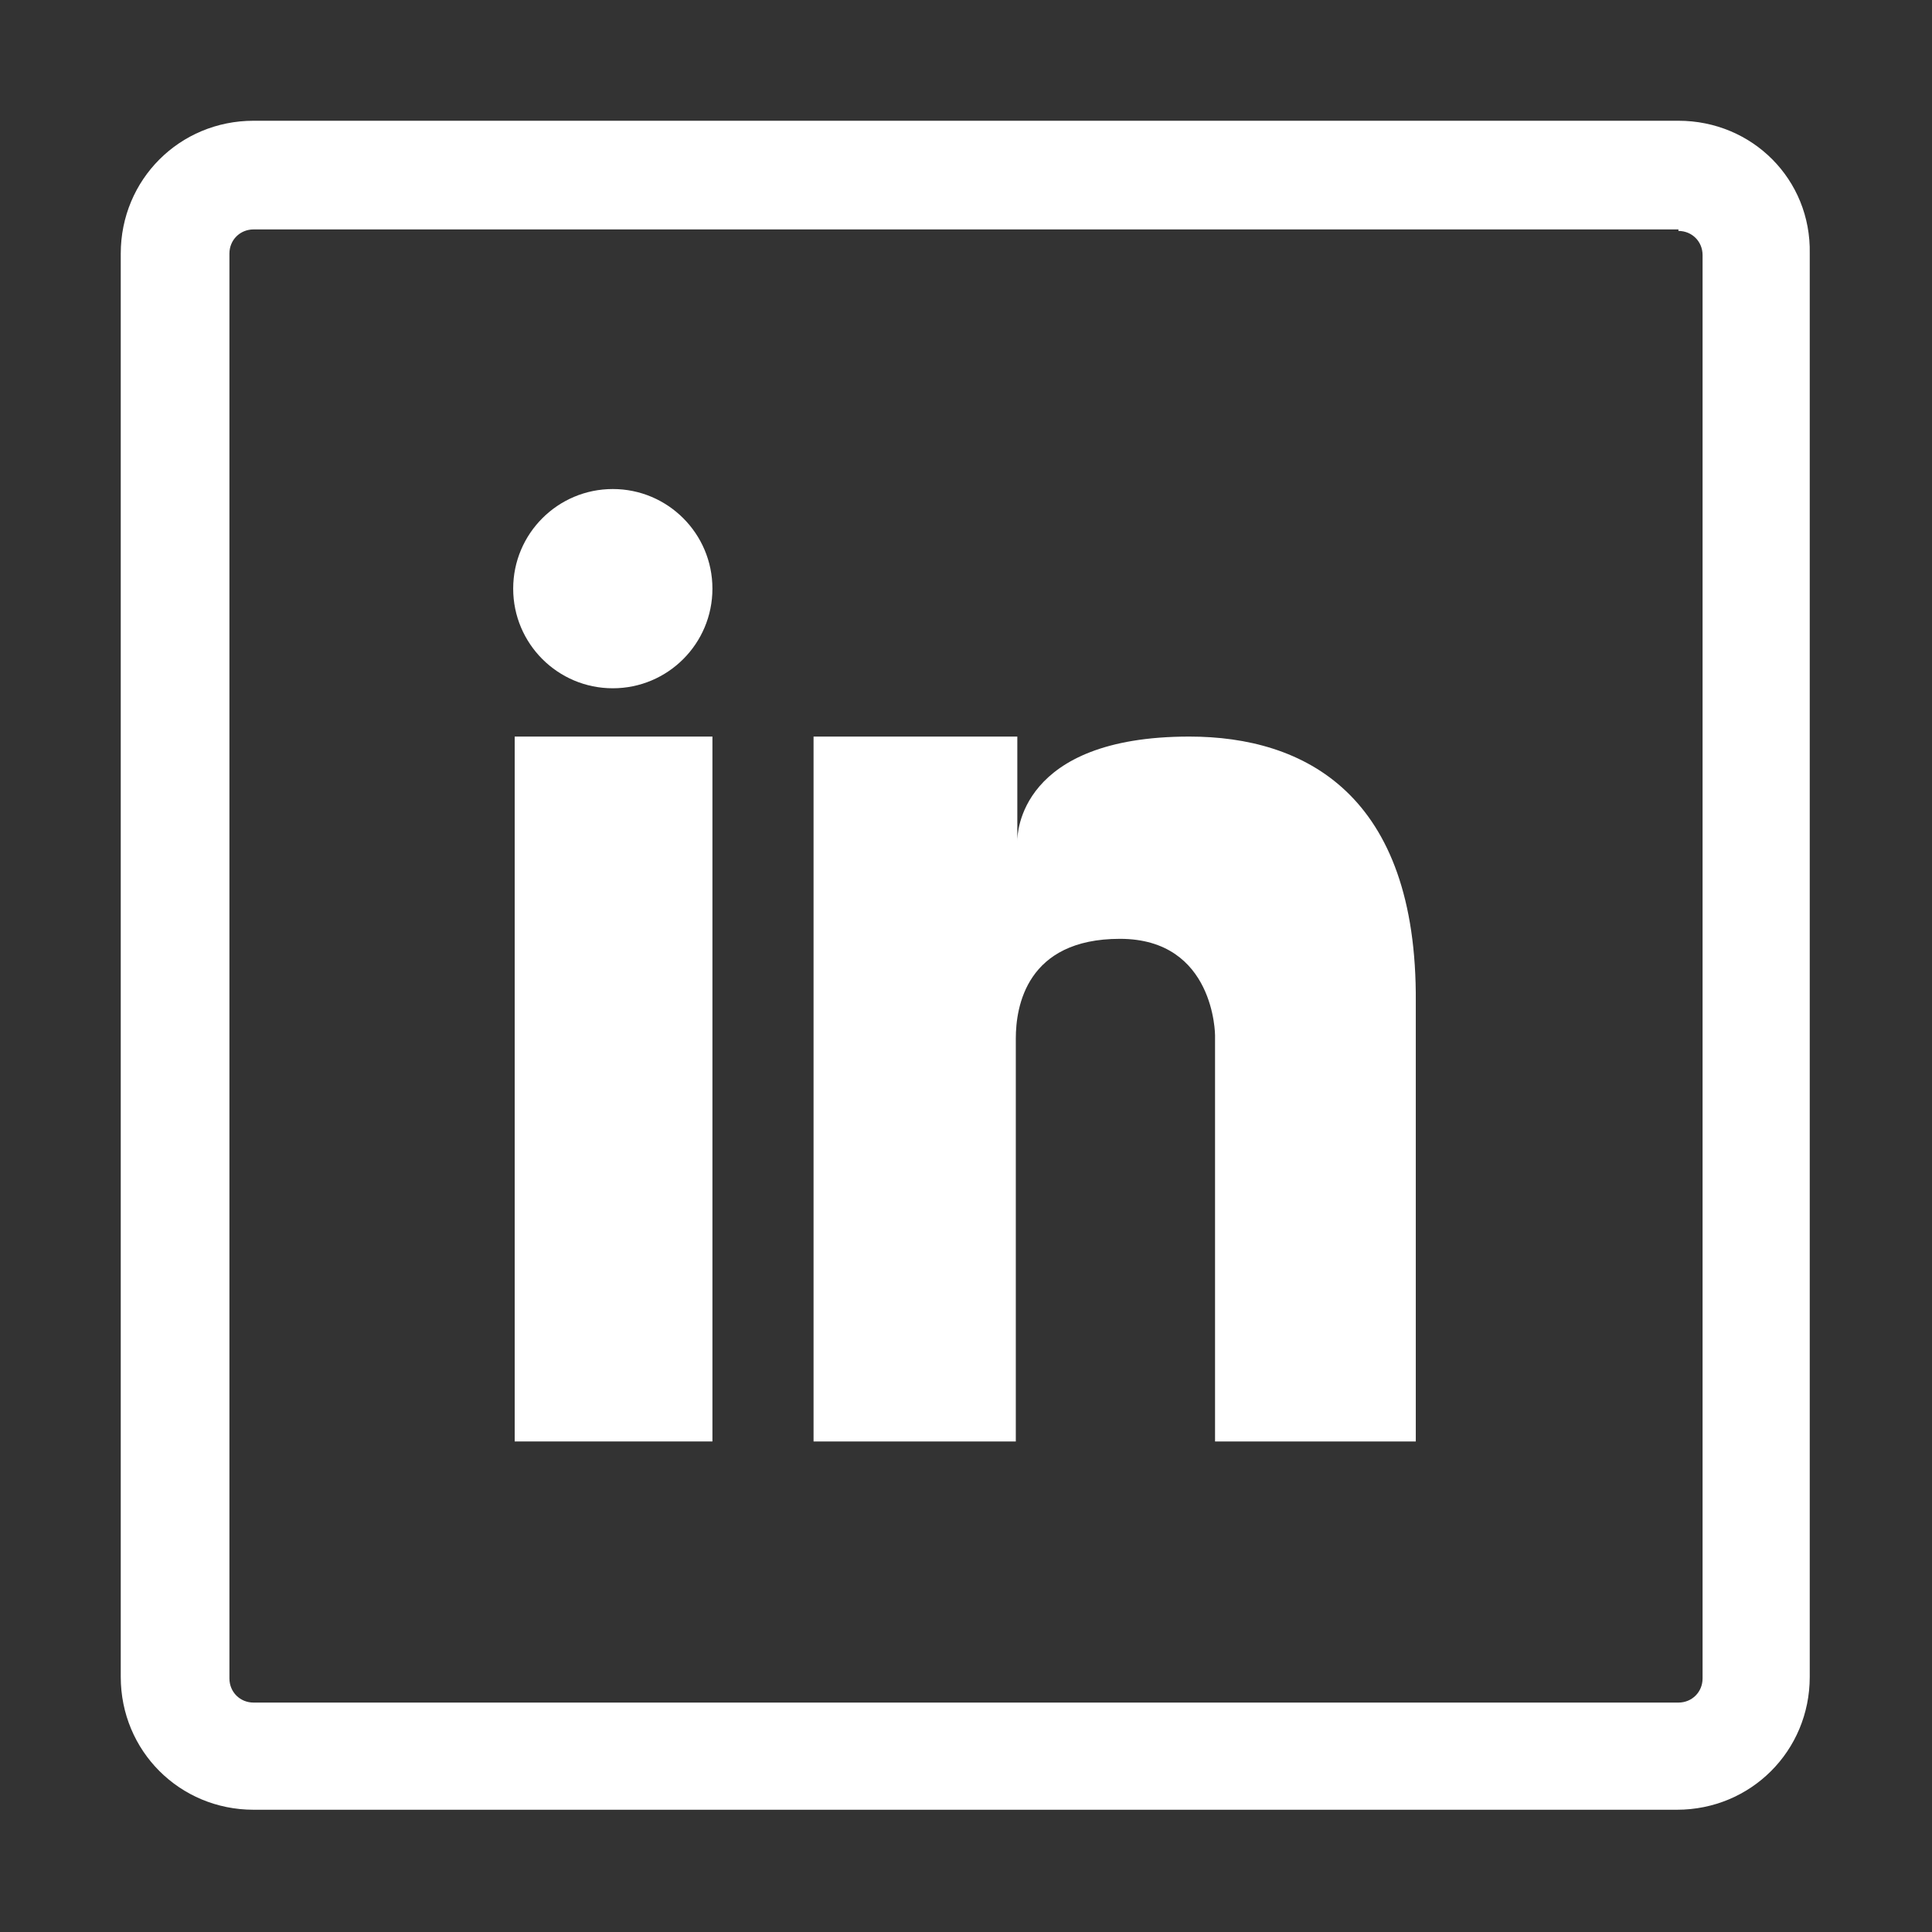<?xml version="1.0" encoding="utf-8"?>
<!-- Generator: Adobe Illustrator 24.3.0, SVG Export Plug-In . SVG Version: 6.00 Build 0)  -->
<svg version="1.1" id="Layer_1" xmlns="http://www.w3.org/2000/svg" xmlns:xlink="http://www.w3.org/1999/xlink" x="0px" y="0px"
	 viewBox="0 0 128 128" style="enable-background:new 0 0 128 128;" xml:space="preserve">
<rect x="0" y="0" width="128" height="128" fill="#333333" stroke="none"/>
<style type="text/css">
	.st0{fill:#FFFFFF;}
</style>
<path class="st0" d="M111.2,15.3c0.9,0,1.6,0.7,1.6,1.6l0,0v94.3c0,0.9-0.7,1.6-1.6,1.6l0,0H16.8c-0.9,0-1.6-0.7-1.6-1.6l0,0V16.8
	c0-0.9,0.7-1.6,1.6-1.6H111.2 M111.2,8H16.8C11.9,8,8,11.9,8,16.8l0,0v94.3c0,4.9,3.9,8.8,8.8,8.8h94.3c4.9,0,8.8-3.9,8.8-8.8l0,0
	V16.8C120,11.9,116.1,8,111.2,8L111.2,8L111.2,8z"/>
<rect x="34.1" y="48.8" class="st0" width="13.1" height="46.7"/>
<path class="st0" d="M78.8,48.8c-11.3,0-11.4,6.5-11.4,6.9v-6.9H53.9v46.7h13.4V68.8c0-2.1,0.7-6.6,6.9-6.6c6.3,0,6.3,6.4,6.3,6.4
	v26.9h13.3V66.4C93.9,52.6,86.4,48.8,78.8,48.8z"/>
<circle class="st0" cx="40.6" cy="39" r="6.6"/>
</svg>
